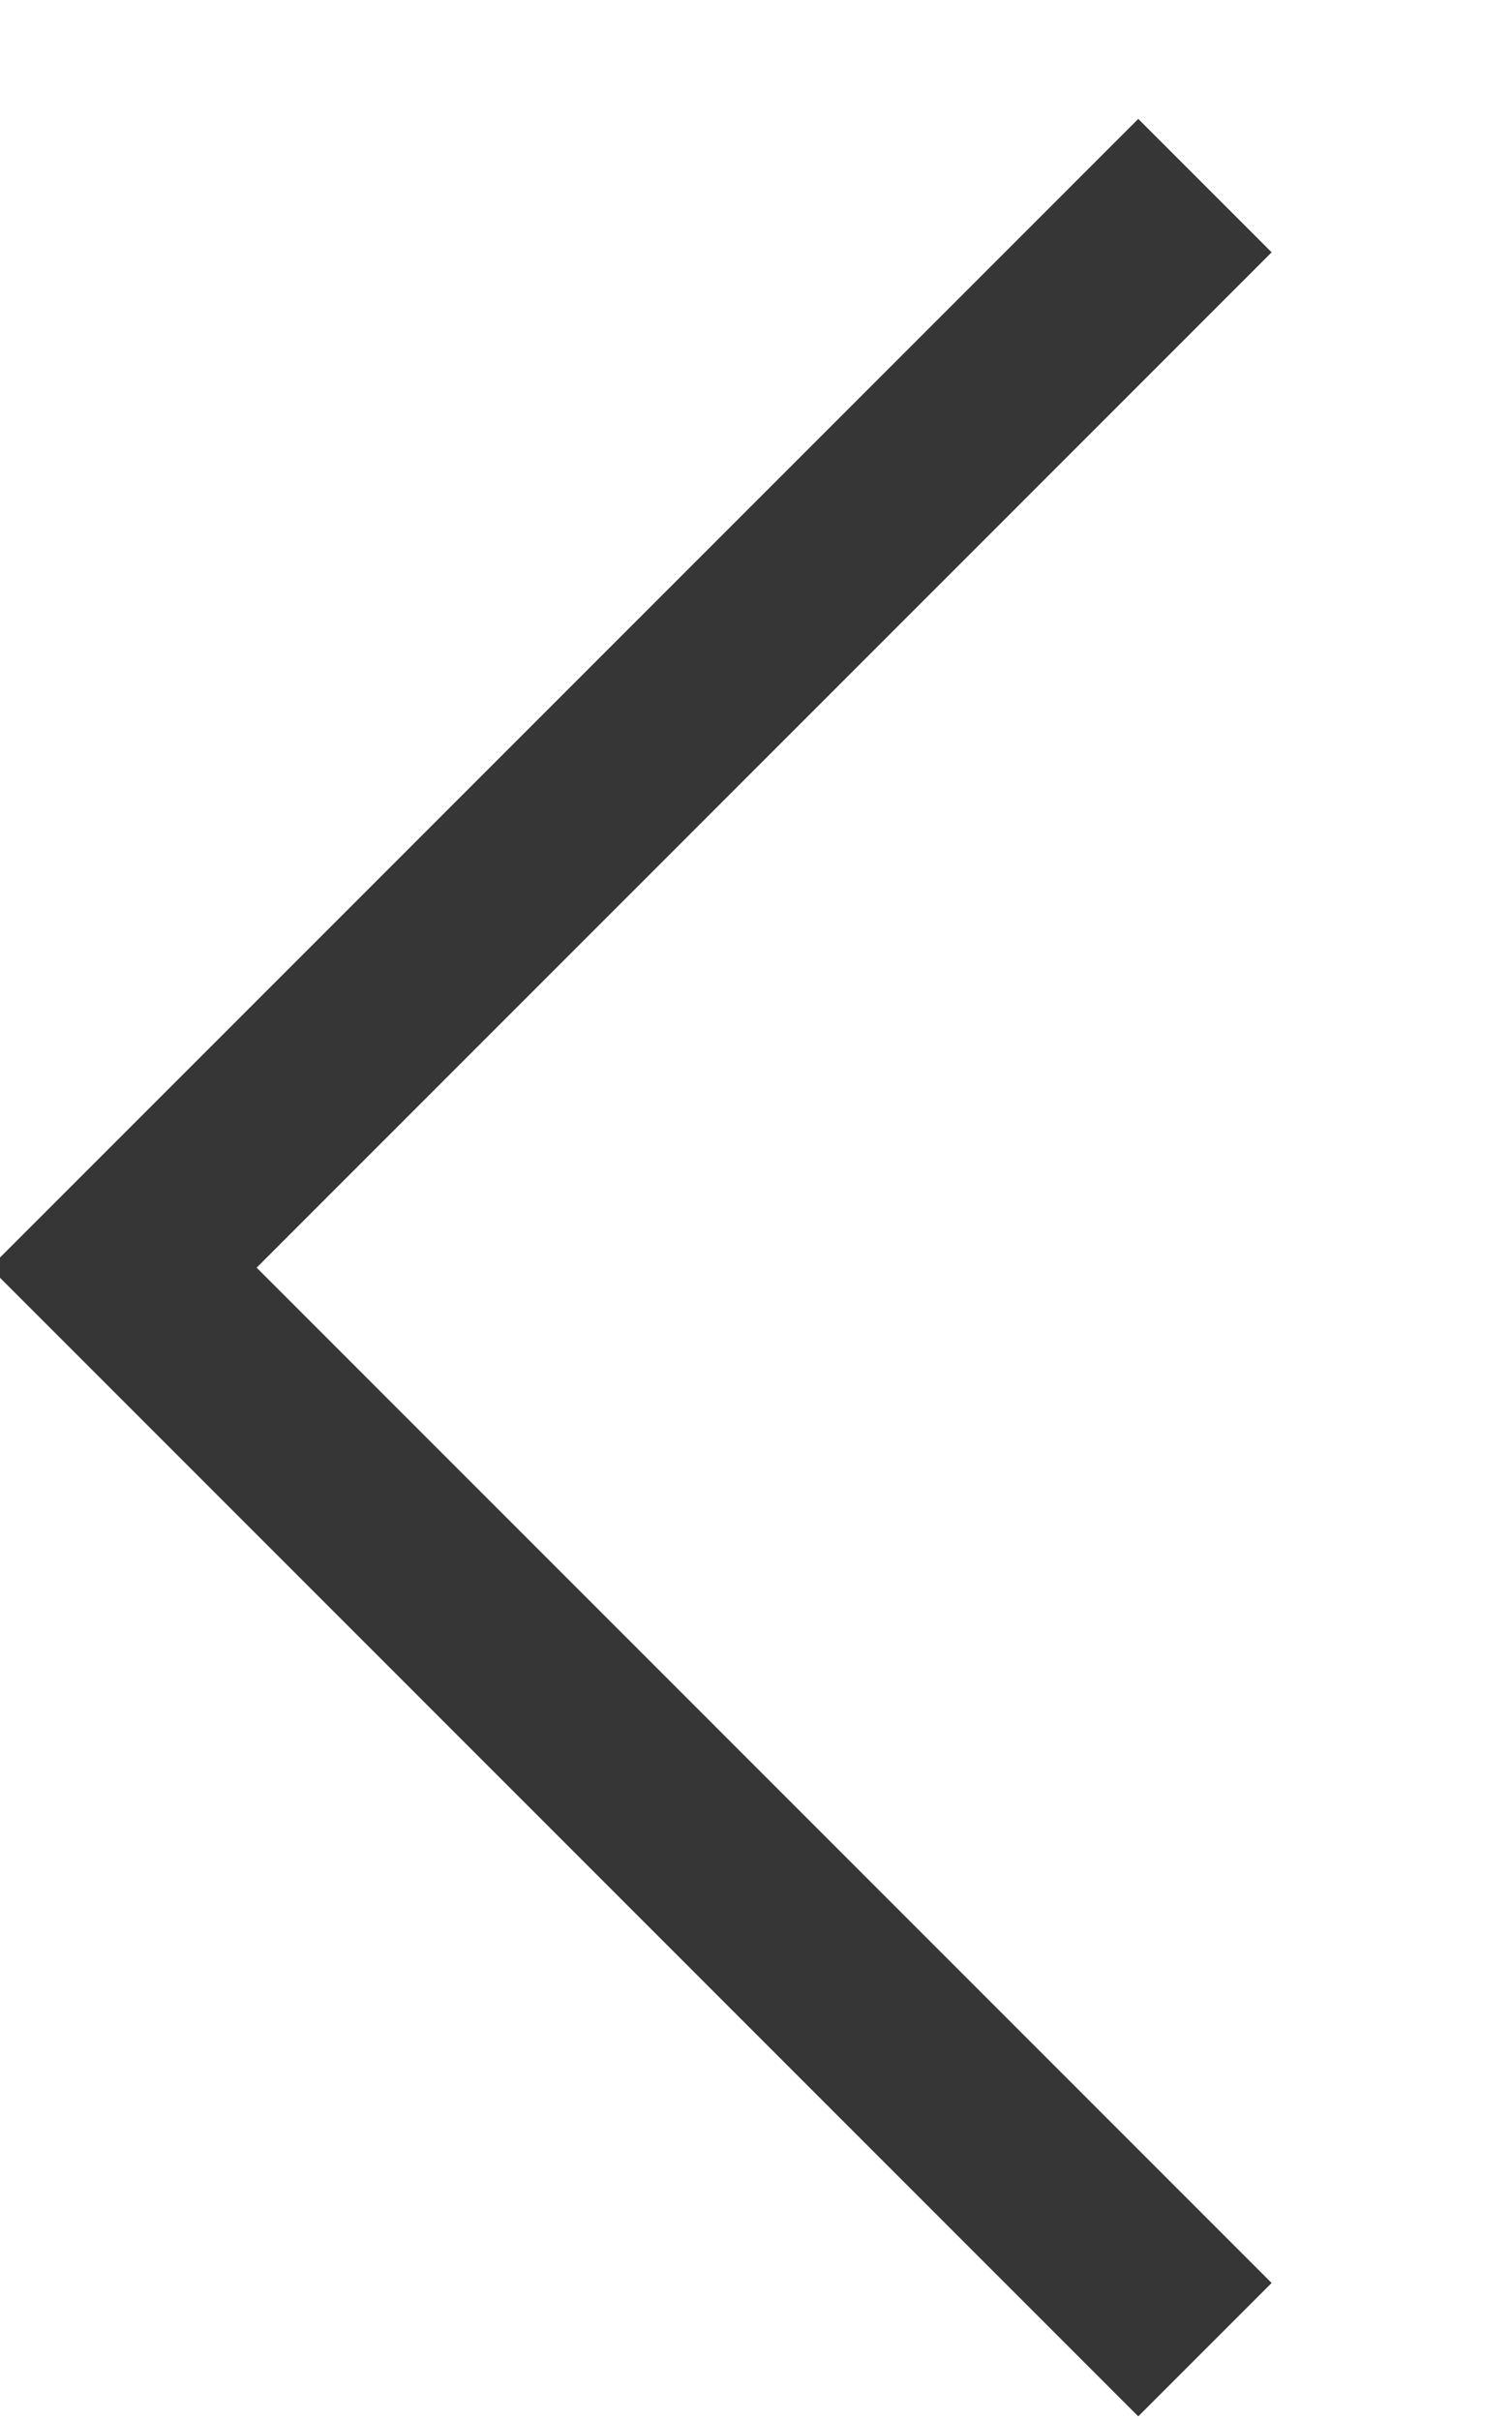 <?xml version="1.0" encoding="UTF-8" standalone="no"?>
<!DOCTYPE svg PUBLIC "-//W3C//DTD SVG 1.1//EN" "http://www.w3.org/Graphics/SVG/1.1/DTD/svg11.dtd">
<svg width="100%" height="100%" viewBox="0 0 20 32" version="1.1" xmlns="http://www.w3.org/2000/svg" xmlns:xlink="http://www.w3.org/1999/xlink" xml:space="preserve" xmlns:serif="http://www.serif.com/" style="fill-rule:evenodd;clip-rule:evenodd;stroke-miterlimit:1.5;">
    <g transform="matrix(1,0,0,1,-6260,-1100)">
        <g transform="matrix(0.162,-0.162,0.162,0.162,5650.41,1506.88)">
            <path d="M3178.87,682.416L3090.55,682.416L3090.55,770.736" style="fill:none;stroke:rgb(54,54,54);stroke-width:10.89px;"/>
        </g>
        <g transform="matrix(-0.162,-0.162,-0.162,0.162,6912.59,1506.88)">
            <path d="M3178.87,682.416L3090.55,682.416L3090.55,770.736" style="fill:none;stroke:rgb(54,54,54);stroke-width:10.89px;"/>
        </g>
    </g>
</svg>
